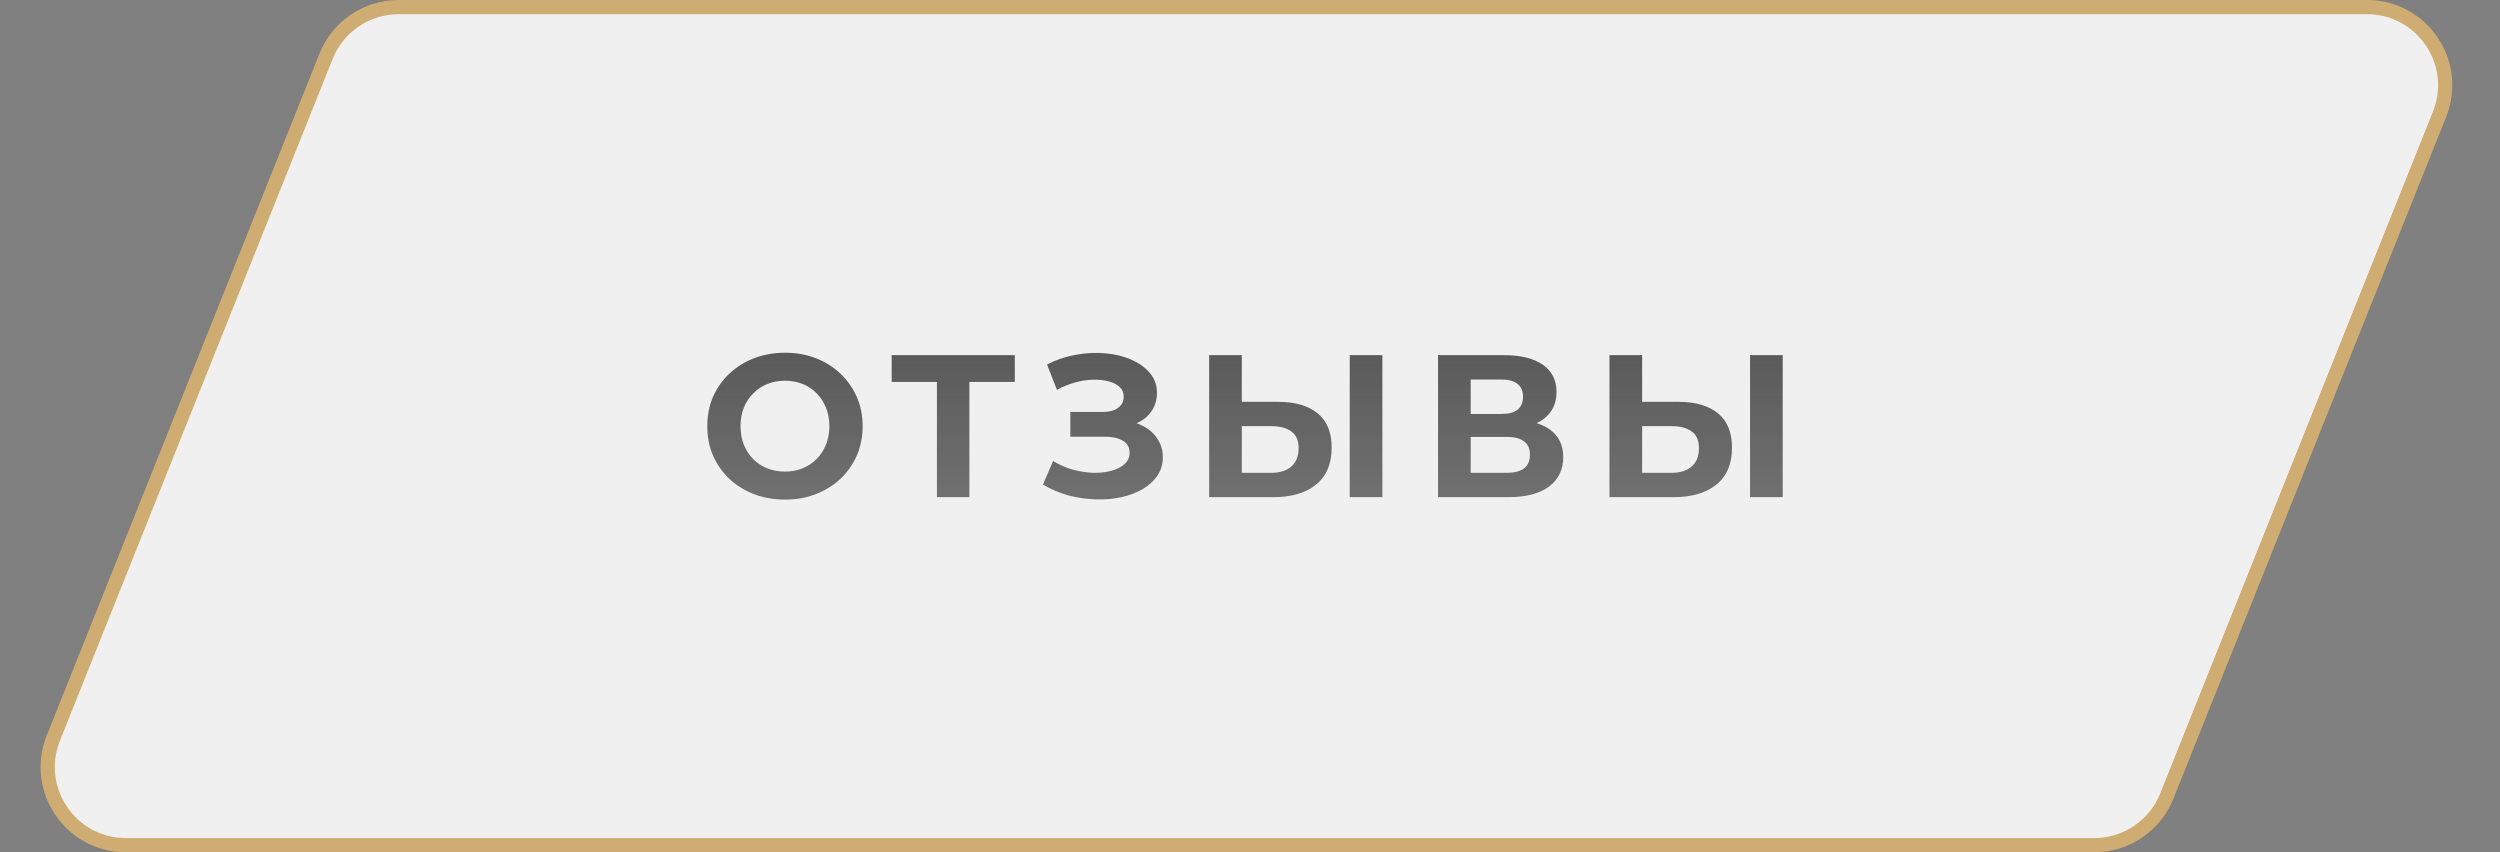 <?xml version="1.0" encoding="UTF-8"?> <svg xmlns="http://www.w3.org/2000/svg" width="176" height="60" viewBox="0 0 176 60" fill="none"><rect x="0" y="0" width="176" height="60" fill="#808080" stroke="none"/> <path d="M22.956 3.957C23.791 1.869 25.813 0.5 28.062 0.5H166.638C170.529 0.5 173.19 4.43 171.744 8.043L152.544 56.043C151.709 58.131 149.687 59.5 147.438 59.5H8.862C4.971 59.5 2.31 55.57 3.756 51.957L22.956 3.957Z" fill="#F0F0F0" stroke="#CFAC72"></path> <path d="M55.276 35.171C54.486 35.171 53.753 35.043 53.077 34.786C52.41 34.529 51.83 34.167 51.334 33.7C50.849 33.234 50.468 32.686 50.192 32.058C49.925 31.43 49.792 30.744 49.792 30.002C49.792 29.259 49.925 28.573 50.192 27.945C50.468 27.317 50.854 26.769 51.349 26.303C51.844 25.836 52.425 25.474 53.091 25.217C53.758 24.96 54.481 24.832 55.262 24.832C56.052 24.832 56.776 24.96 57.432 25.217C58.099 25.474 58.675 25.836 59.161 26.303C59.656 26.769 60.041 27.317 60.317 27.945C60.593 28.564 60.731 29.249 60.731 30.002C60.731 30.744 60.593 31.434 60.317 32.072C60.041 32.701 59.656 33.248 59.161 33.715C58.675 34.172 58.099 34.529 57.432 34.786C56.776 35.043 56.057 35.171 55.276 35.171ZM55.262 33.201C55.709 33.201 56.119 33.124 56.49 32.972C56.871 32.82 57.204 32.601 57.49 32.315C57.775 32.029 57.994 31.692 58.147 31.301C58.309 30.911 58.389 30.478 58.389 30.002C58.389 29.526 58.309 29.092 58.147 28.702C57.994 28.312 57.775 27.974 57.49 27.688C57.214 27.402 56.885 27.183 56.504 27.031C56.123 26.879 55.709 26.802 55.262 26.802C54.814 26.802 54.4 26.879 54.019 27.031C53.648 27.183 53.319 27.402 53.034 27.688C52.748 27.974 52.525 28.312 52.363 28.702C52.21 29.092 52.134 29.526 52.134 30.002C52.134 30.468 52.21 30.901 52.363 31.301C52.525 31.692 52.743 32.029 53.02 32.315C53.305 32.601 53.639 32.82 54.019 32.972C54.4 33.124 54.814 33.201 55.262 33.201ZM65.959 35V26.36L66.487 26.888H62.774V25.003H71.443V26.888H67.73L68.244 26.36V35H65.959ZM73.424 34.115L74.138 32.458C74.567 32.715 75.024 32.915 75.509 33.058C76.004 33.191 76.485 33.267 76.952 33.286C77.428 33.296 77.856 33.248 78.237 33.143C78.627 33.039 78.937 32.882 79.165 32.672C79.403 32.463 79.522 32.196 79.522 31.872C79.522 31.492 79.365 31.211 79.051 31.03C78.737 30.839 78.318 30.744 77.794 30.744H75.352V29.002H77.623C78.089 29.002 78.451 28.907 78.708 28.716C78.975 28.526 79.108 28.264 79.108 27.931C79.108 27.645 79.013 27.417 78.822 27.245C78.632 27.064 78.37 26.931 78.037 26.845C77.713 26.76 77.347 26.722 76.937 26.731C76.528 26.741 76.104 26.807 75.666 26.931C75.228 27.055 74.809 27.226 74.409 27.445L73.71 25.66C74.357 25.327 75.038 25.098 75.752 24.974C76.475 24.841 77.171 24.808 77.837 24.875C78.513 24.932 79.122 25.084 79.665 25.331C80.208 25.57 80.641 25.884 80.965 26.274C81.288 26.665 81.45 27.126 81.45 27.659C81.45 28.135 81.326 28.559 81.079 28.93C80.831 29.302 80.484 29.587 80.036 29.787C79.598 29.987 79.094 30.087 78.522 30.087L78.58 29.573C79.246 29.573 79.822 29.687 80.308 29.916C80.803 30.135 81.184 30.444 81.45 30.844C81.726 31.235 81.864 31.687 81.864 32.201C81.864 32.677 81.736 33.105 81.479 33.486C81.231 33.858 80.888 34.172 80.451 34.429C80.013 34.686 79.513 34.876 78.951 35C78.389 35.124 77.789 35.176 77.151 35.157C76.523 35.138 75.89 35.048 75.252 34.886C74.614 34.714 74.005 34.457 73.424 34.115ZM89.965 28.288C91.175 28.288 92.108 28.559 92.765 29.102C93.421 29.635 93.75 30.439 93.75 31.515C93.75 32.658 93.383 33.524 92.65 34.115C91.927 34.705 90.922 35 89.637 35H85.124V25.003H87.423V28.288H89.965ZM89.508 33.286C90.099 33.286 90.565 33.139 90.908 32.843C91.251 32.548 91.422 32.12 91.422 31.558C91.422 31.006 91.251 30.611 90.908 30.373C90.575 30.125 90.108 30.002 89.508 30.002H87.423V33.286H89.508ZM95.021 35V25.003H97.32V35H95.021ZM101.238 35V25.003H105.894C107.055 25.003 107.96 25.227 108.607 25.674C109.255 26.122 109.578 26.76 109.578 27.588C109.578 28.407 109.274 29.045 108.664 29.502C108.055 29.949 107.246 30.173 106.236 30.173L106.508 29.573C107.631 29.573 108.502 29.797 109.121 30.244C109.74 30.692 110.05 31.339 110.05 32.187C110.05 33.062 109.716 33.753 109.05 34.257C108.393 34.752 107.431 35 106.165 35H101.238ZM103.537 33.286H106.079C106.613 33.286 107.017 33.181 107.293 32.972C107.569 32.763 107.707 32.439 107.707 32.001C107.707 31.582 107.569 31.273 107.293 31.073C107.017 30.863 106.613 30.758 106.079 30.758H103.537V33.286ZM103.537 29.145H105.694C106.198 29.145 106.579 29.045 106.836 28.845C107.093 28.635 107.222 28.331 107.222 27.931C107.222 27.531 107.093 27.231 106.836 27.031C106.579 26.822 106.198 26.717 105.694 26.717H103.537V29.145ZM118.149 28.288C119.358 28.288 120.291 28.559 120.948 29.102C121.605 29.635 121.933 30.439 121.933 31.515C121.933 32.658 121.567 33.524 120.834 34.115C120.11 34.705 119.106 35 117.82 35H113.307V25.003H115.607V28.288H118.149ZM117.692 33.286C118.282 33.286 118.749 33.139 119.091 32.843C119.434 32.548 119.605 32.12 119.605 31.558C119.605 31.006 119.434 30.611 119.091 30.373C118.758 30.125 118.292 30.002 117.692 30.002H115.607V33.286H117.692ZM123.204 35V25.003H125.504V35H123.204Z" fill="url(#paint0_linear_1928_1271)"></path> <defs> <linearGradient id="paint0_linear_1928_1271" x1="88" y1="16.315" x2="88" y2="35.361" gradientUnits="userSpaceOnUse"> <stop stop-color="#484848"></stop> <stop offset="1" stop-color="#484848" stop-opacity="0.76"></stop> </linearGradient> </defs> </svg> 